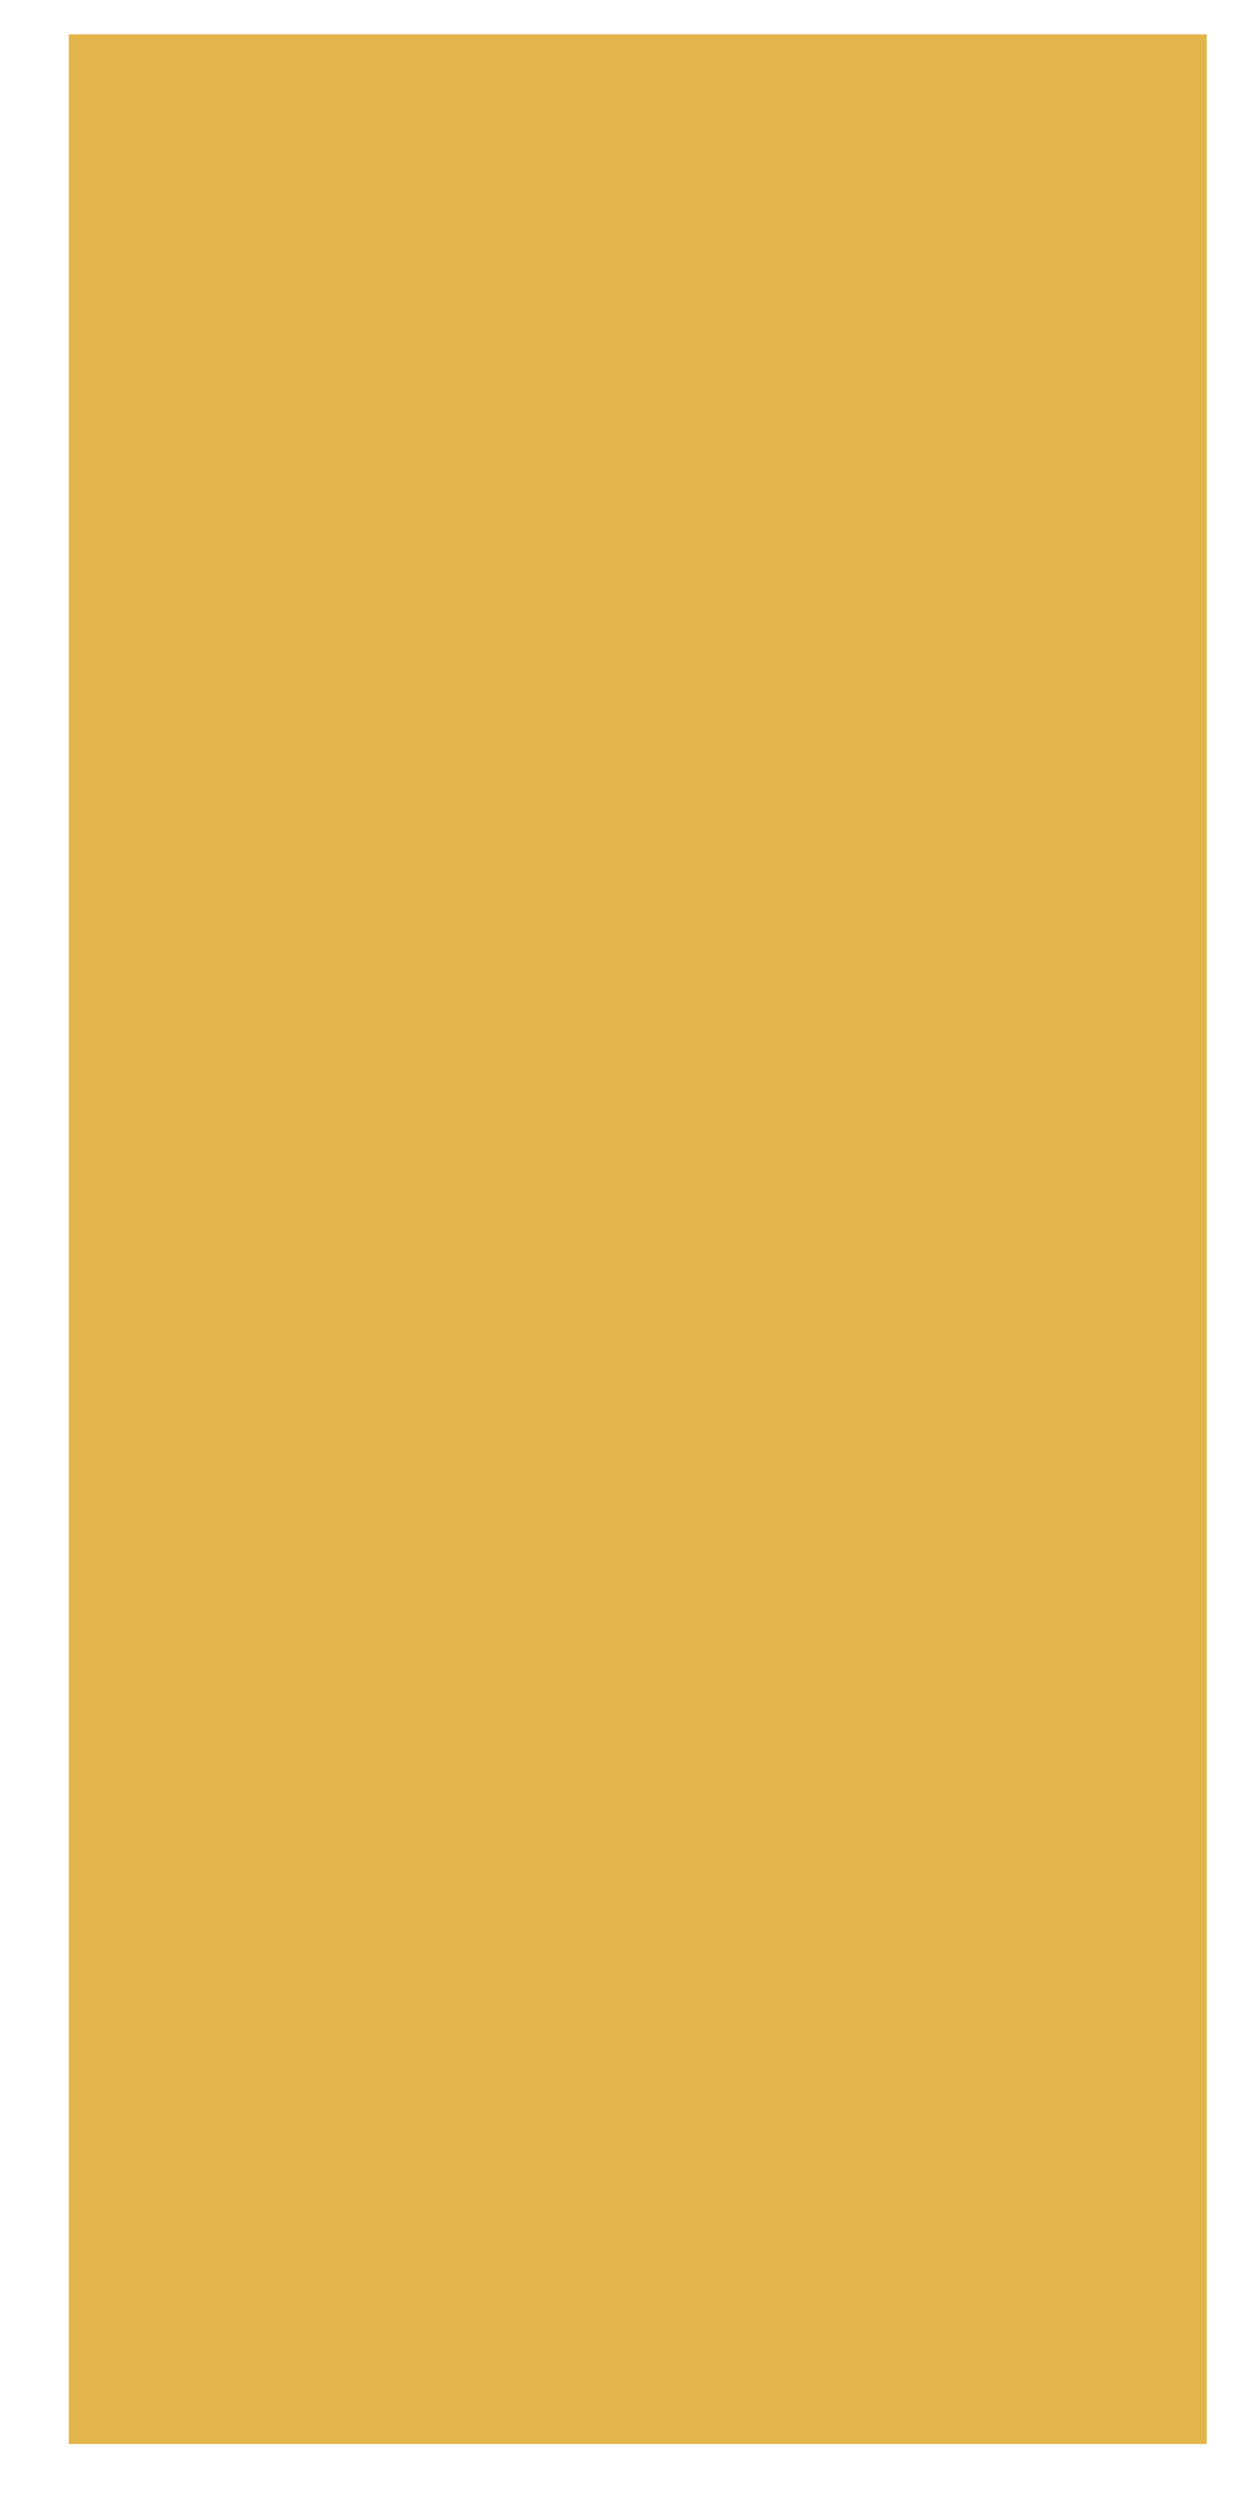 <?xml version="1.0" encoding="UTF-8"?><svg xmlns="http://www.w3.org/2000/svg" xmlns:xlink="http://www.w3.org/1999/xlink" xmlns:avocode="https://avocode.com/" id="SVGDoc61ae7c70bbb9d" width="16px" height="32px" version="1.1" viewBox="0 0 16 32" aria-hidden="true"><defs><linearGradient class="cerosgradient" data-cerosgradient="true" id="CerosGradient_id53fec0f33" gradientUnits="userSpaceOnUse" x1="50%" y1="100%" x2="50%" y2="0%"><stop offset="0%" stop-color="#d1d1d1"/><stop offset="100%" stop-color="#d1d1d1"/></linearGradient><linearGradient/></defs><g><g><path d="M0.88,31.284v0h14.566v0v-30.844v0h-14.566v0z" fill="#e3b449" fill-opacity="1"/></g></g></svg>